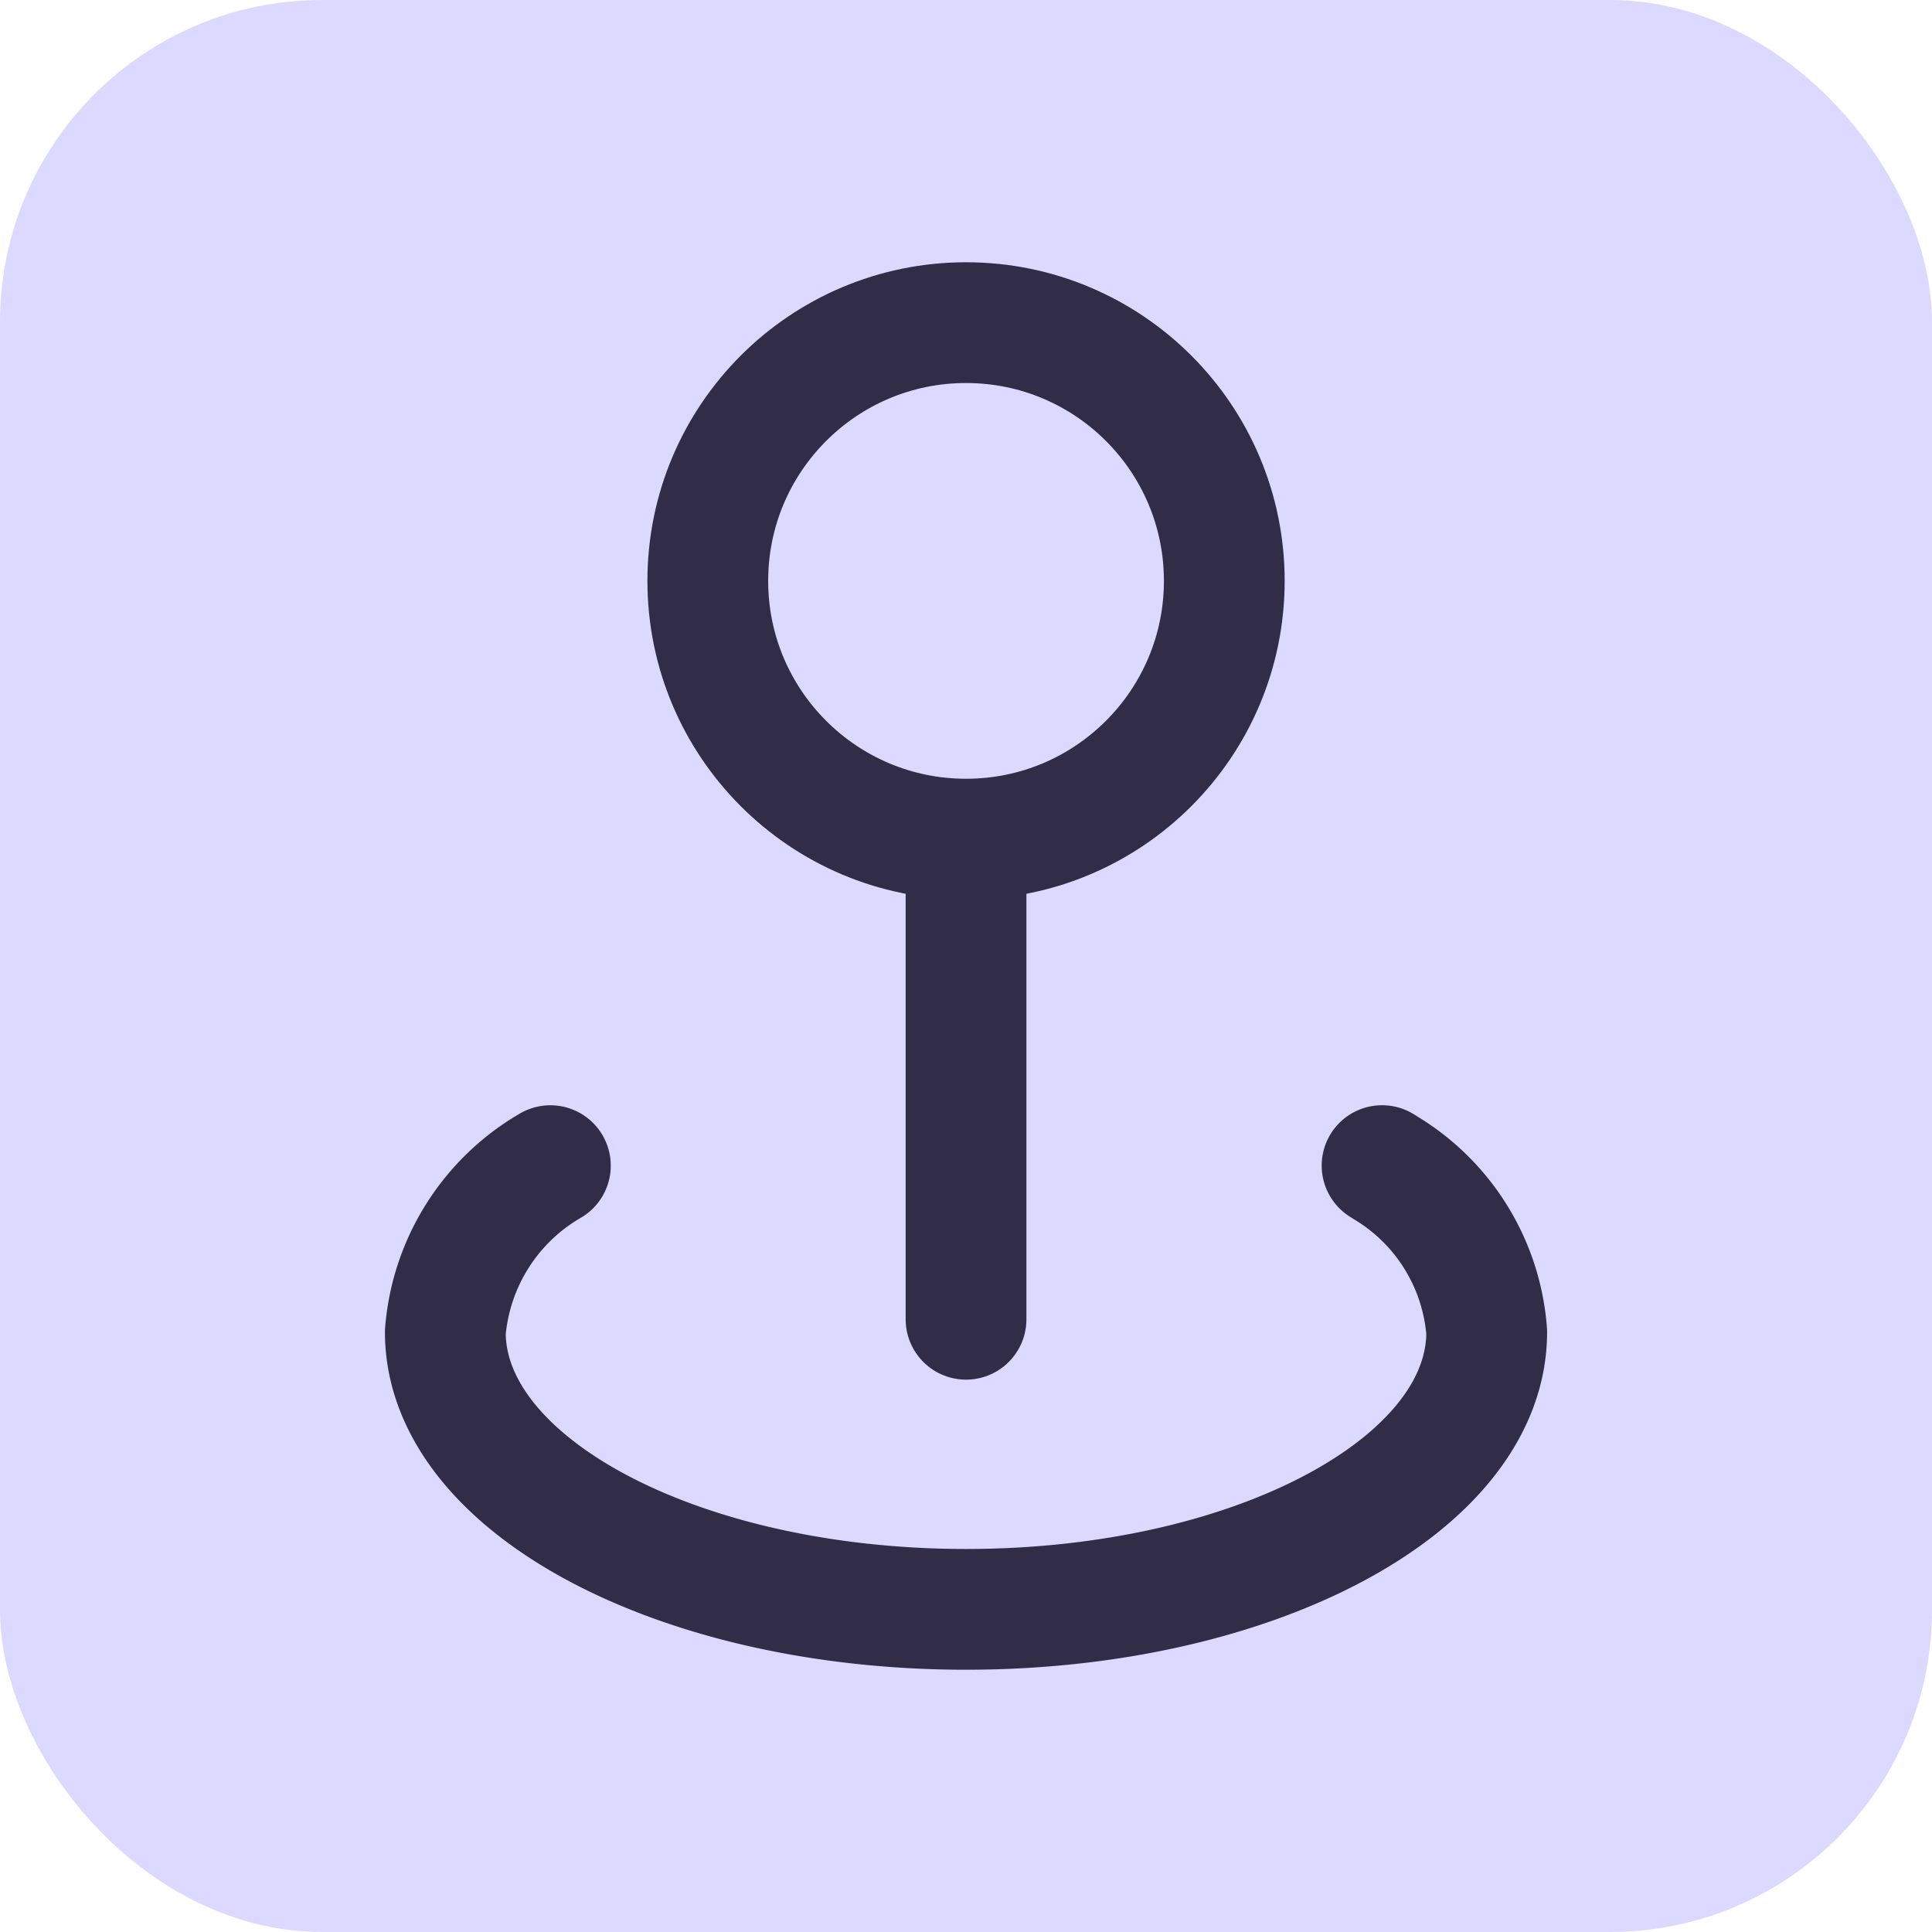 <svg xmlns="http://www.w3.org/2000/svg" width="48" height="48" viewBox="0 0 48 48">
  <g id="ic-disp-loc" transform="translate(-24 -24)">
    <rect id="Rectangle_4086" data-name="Rectangle 4086" width="48" height="48" rx="8" transform="translate(24 24)" fill="#b8b4ff" opacity="0.5"/>
    <g id="ic-places" transform="translate(-2451.072 -1539.53)">
      <circle id="Ellipse_211" data-name="Ellipse 211" cx="6.416" cy="6.416" r="6.416" transform="translate(2492.657 1571.546)" fill="none" stroke="#322d46" stroke-linecap="round" stroke-linejoin="round" stroke-width="3"/>
      <line id="Line_755" data-name="Line 755" y1="11.538" transform="translate(2499.073 1584.769)" fill="none" stroke="#322d46" stroke-linecap="round" stroke-linejoin="round" stroke-width="3"/>
      <path id="Path_935" data-name="Path 935" d="M2488.746,1595.131a5.271,5.271,0,0,0-2.61,4.136c0,3.8,5.792,6.888,12.937,6.888s12.936-3.084,12.936-6.888a5.216,5.216,0,0,0-2.518-4.085c-.025-.018-.056-.034-.082-.052" transform="translate(0 -2.641)" fill="none" stroke="#322d46" stroke-linecap="round" stroke-linejoin="round" stroke-width="3"/>
    </g>
  </g>
</svg>
